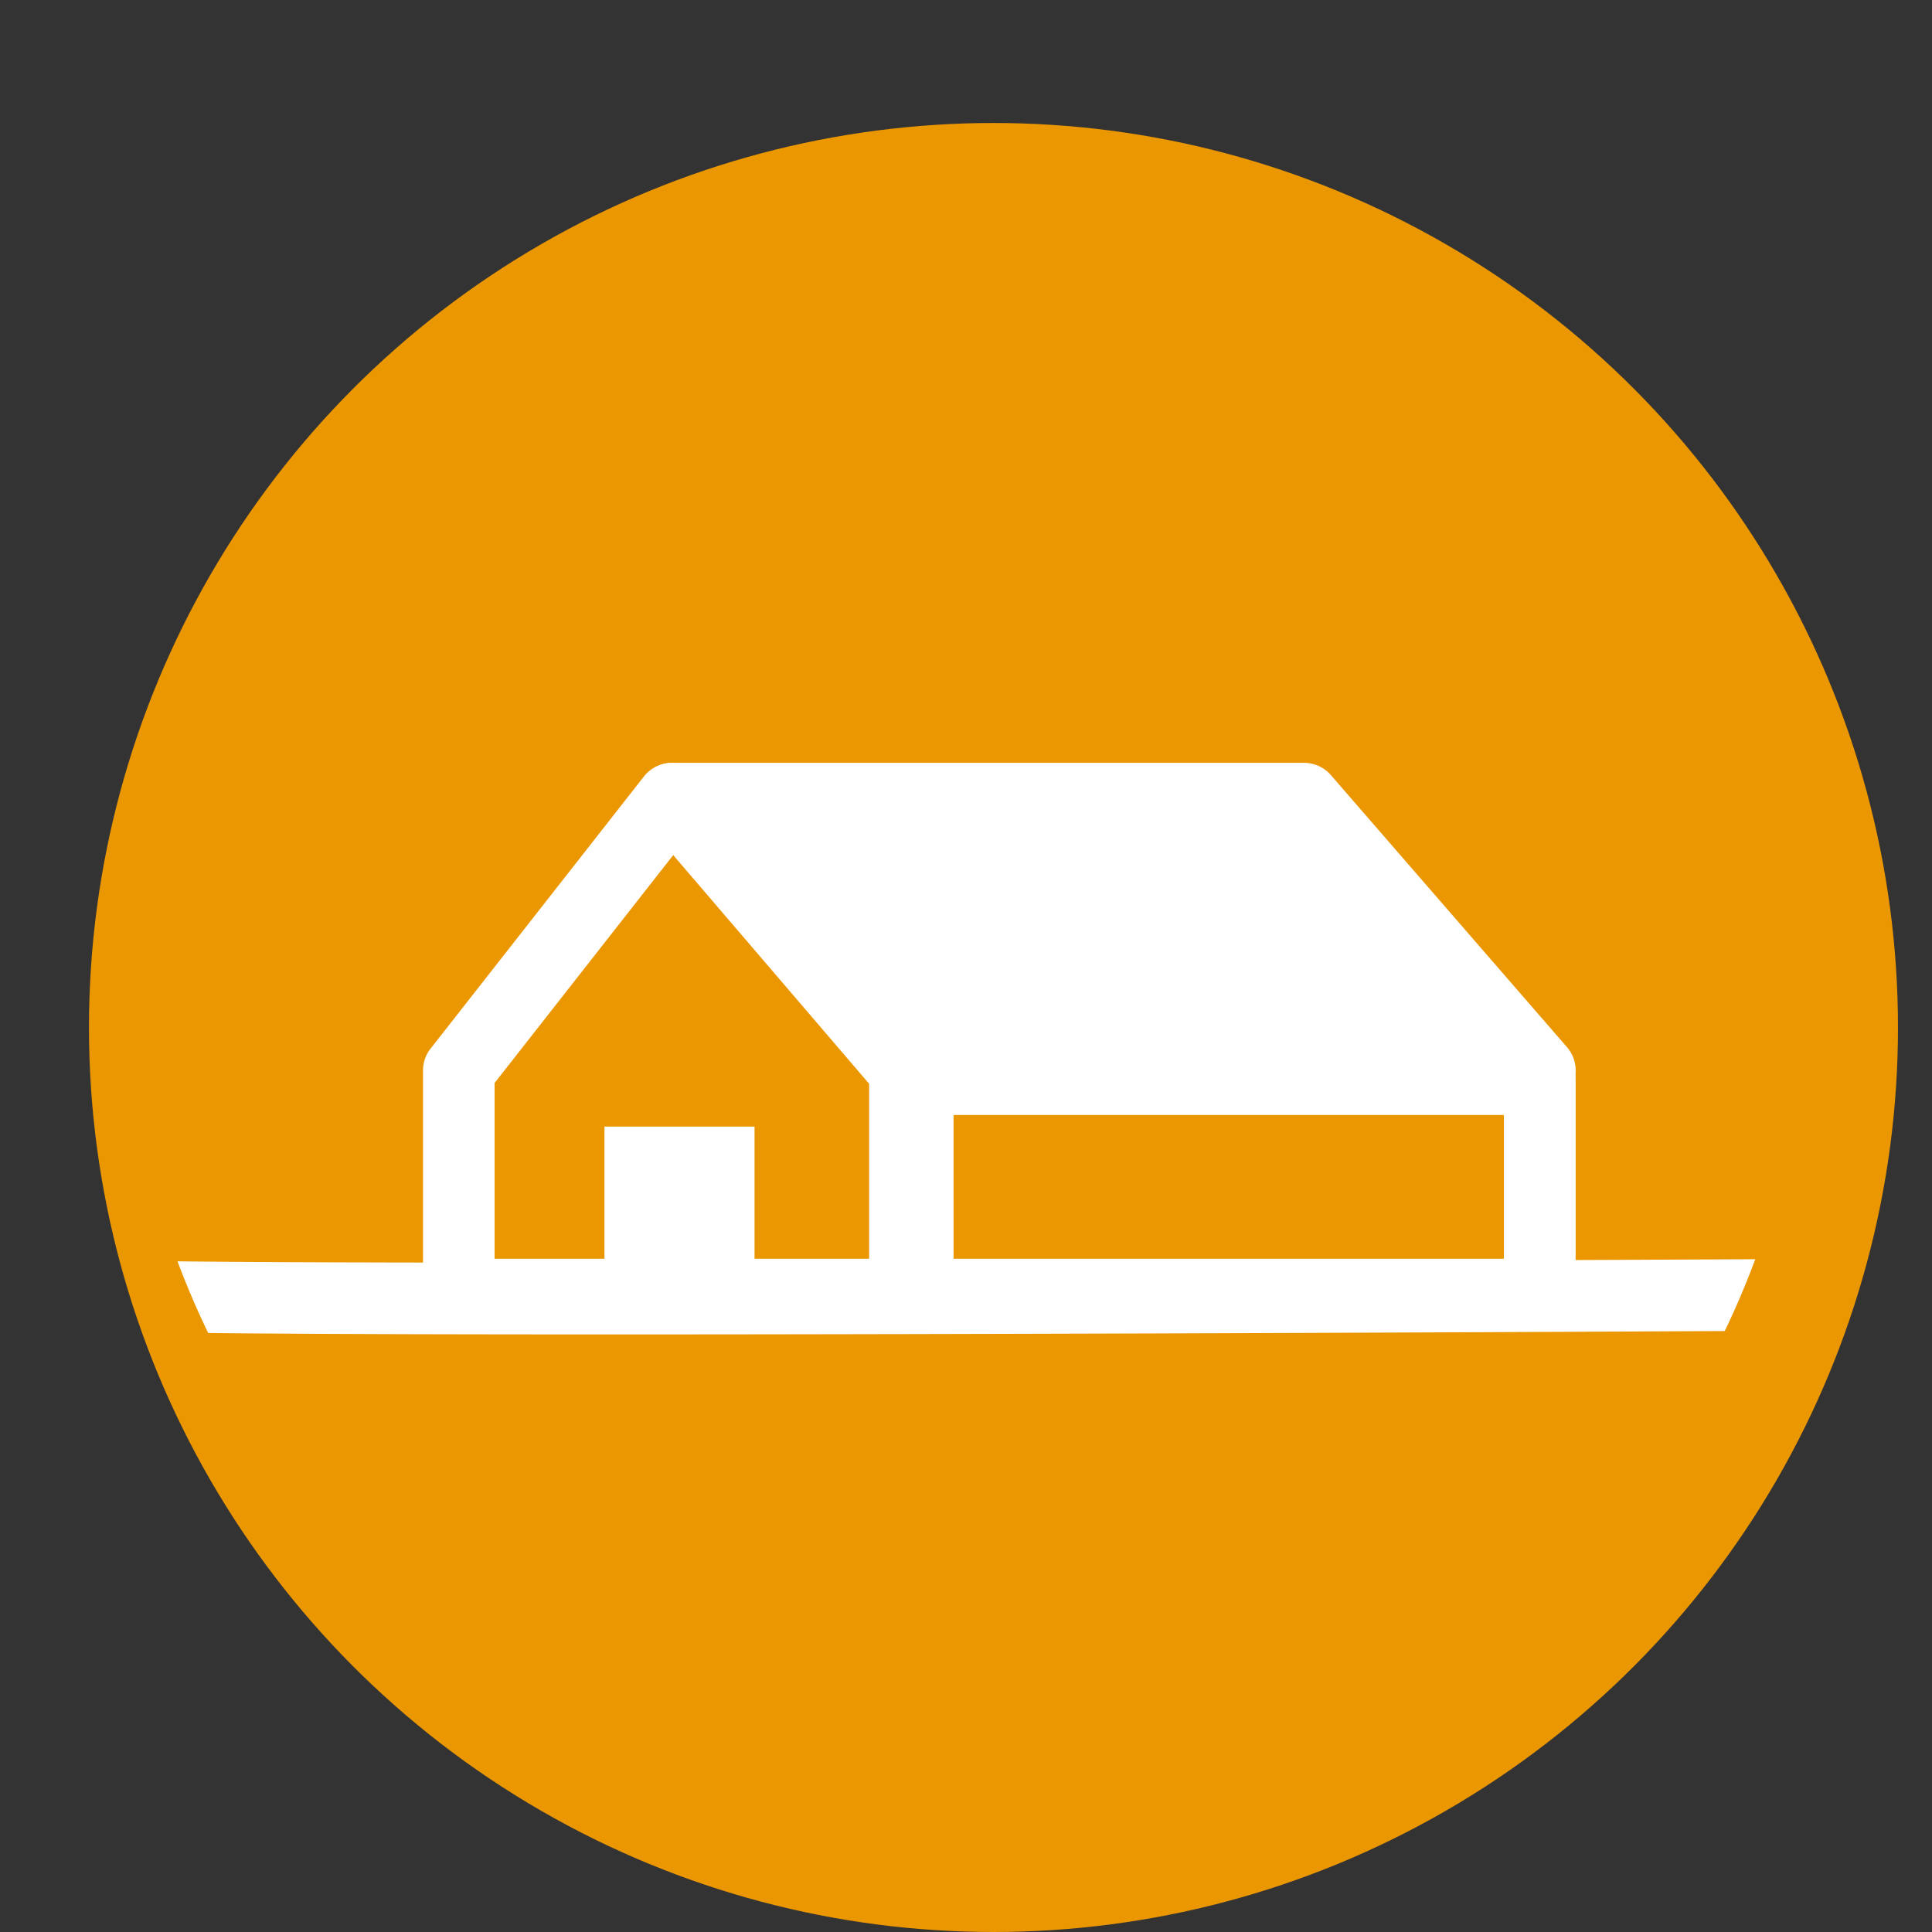 <svg xmlns="http://www.w3.org/2000/svg" xmlns:xlink="http://www.w3.org/1999/xlink" width="65.147" height="65.147" viewBox="0 0 65.147 65.147"><rect x="0" y="0" width="65.147" height="65.147" fill="#333333" stroke="none"/><defs><clipPath id="a"><circle cx="28.392" cy="28.392" r="28.392" transform="translate(0 56.051) rotate(-80.783)" fill="none"/></clipPath></defs><g transform="translate(-1038 -794.853)"><circle cx="30.5" cy="30.5" r="30.5" transform="translate(1041 799)" fill="#EB9701"/><g transform="translate(1049.818 545.58)"><g transform="translate(-11.818 249.273)" clip-path="url(#a)"><g transform="translate(2.113 25.723)"><path d="M14.034,401.348c-9.643,0-17.007-.041-17.495-.163a1.207,1.207,0,0,1-.878-1.464,1.207,1.207,0,0,1,1.386-.9c1.852.188,35.473.092,57.7-.019h.006a1.207,1.207,0,0,1,.006,2.415C44.848,401.272,27.289,401.348,14.034,401.348Zm-16.973-2.519.063.014C-2.891,398.839-2.912,398.834-2.939,398.829Z" transform="translate(4.376 -382.074)" fill="#fff"/><g transform="translate(12.151)"><g transform="translate(7.226)"><path d="M97.351,353.292H76.081l-7.956-9.168h21.27Z" transform="translate(-66.918 -342.916)" fill="#fff"/><path d="M94.306,351.455H73.036a1.207,1.207,0,0,1-.912-.416l-7.956-9.168a1.207,1.207,0,0,1,.912-2H86.35a1.206,1.206,0,0,1,.912.416l7.956,9.168a1.207,1.207,0,0,1-.912,2ZM73.587,349.04H91.66L85.8,342.286H67.726Z" transform="translate(-63.873 -339.872)" fill="#fff"/></g><path d="M115.112,382.87H94.135a1.207,1.207,0,0,1-1.207-1.207V374.4a1.207,1.207,0,0,1,1.207-1.207h20.977a1.207,1.207,0,0,1,1.207,1.207v7.261A1.207,1.207,0,0,1,115.112,382.87Zm-19.769-2.414H113.9v-4.847H95.342Z" transform="translate(-77.452 -363.734)" fill="#fff"/><path d="M54.672,359.009H39.629a1.207,1.207,0,0,1-1.207-1.207v-7.554a1.2,1.2,0,0,1,.3-.795l7.147-9.118a1.207,1.207,0,0,1,1.867-.041l7.855,9.168a1.207,1.207,0,0,1,.29.786V357.8A1.207,1.207,0,0,1,54.672,359.009Zm-13.836-2.414H53.465v-5.9l-6.606-7.711-6.023,7.684Zm-1.2-6.347h0Z" transform="translate(-38.422 -339.873)" fill="#fff"/><rect width="5.061" height="5.208" transform="translate(6.118 12.266)" fill="#fff"/></g></g></g></g></g></svg>
